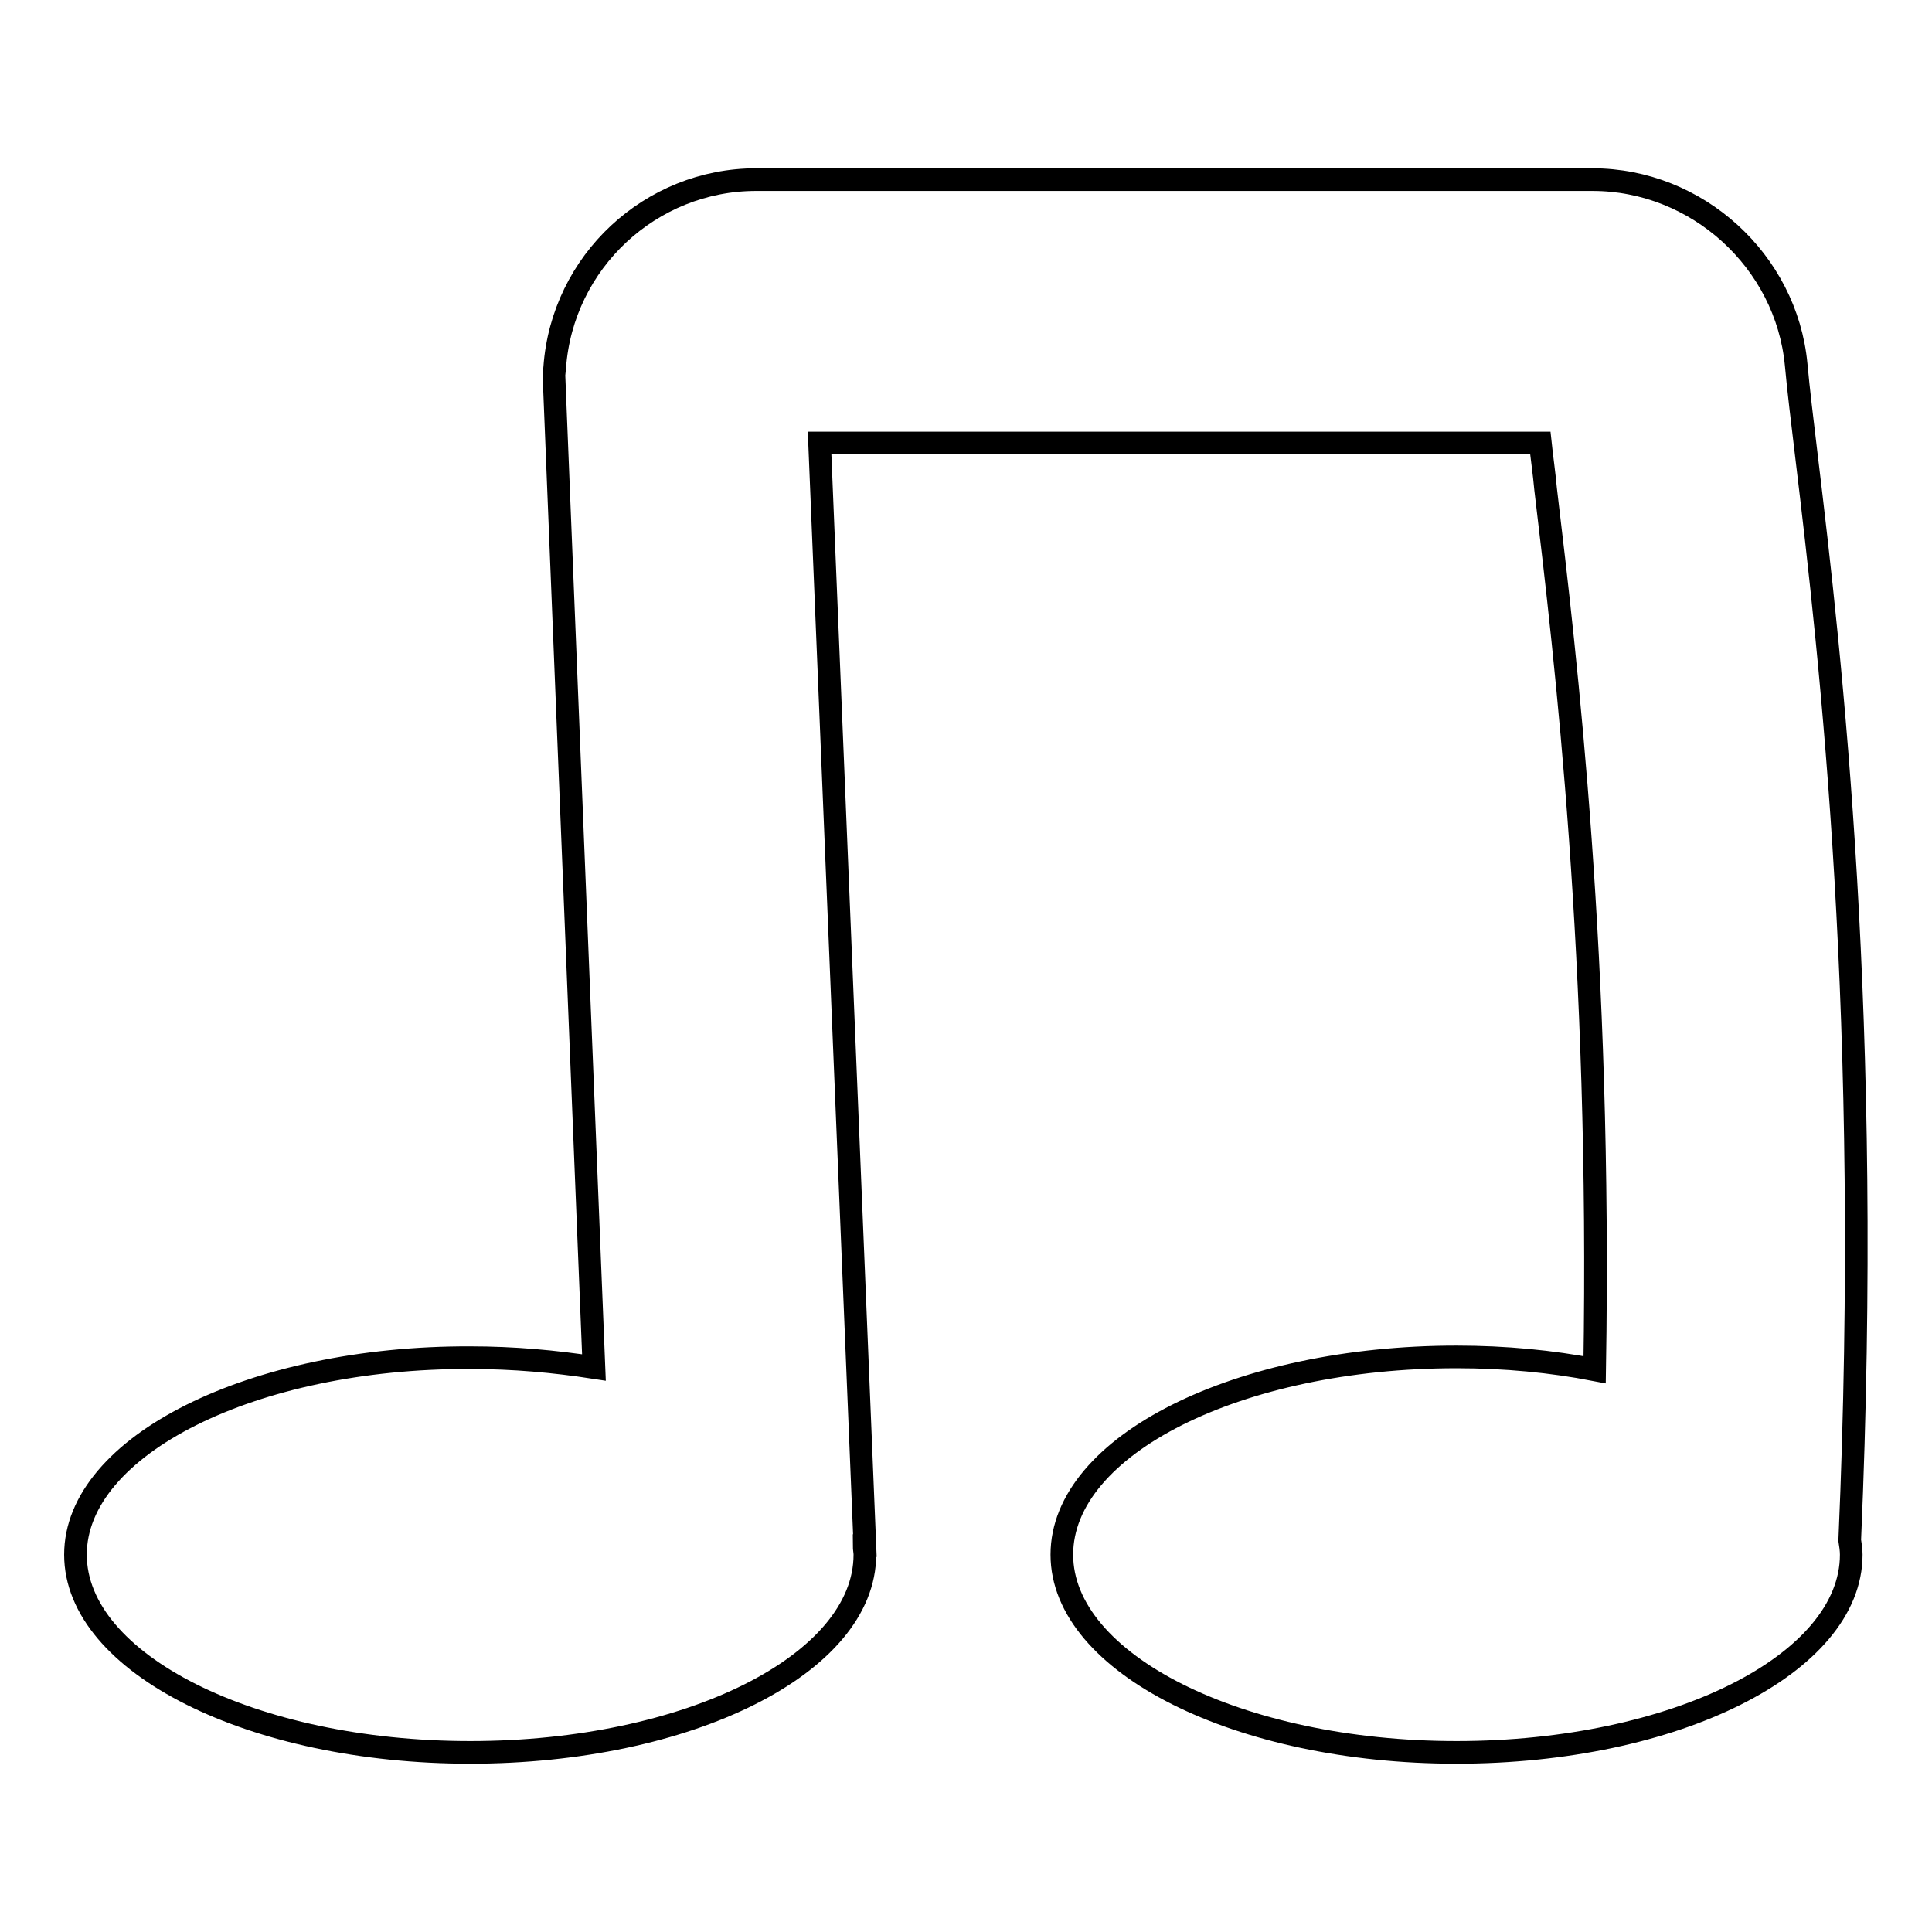 <?xml version="1.0" encoding="utf-8"?>
<!-- Svg Vector Icons : http://www.onlinewebfonts.com/icon -->
<!DOCTYPE svg PUBLIC "-//W3C//DTD SVG 1.1//EN" "http://www.w3.org/Graphics/SVG/1.1/DTD/svg11.dtd">
<svg version="1.1" xmlns="http://www.w3.org/2000/svg" xmlns:xlink="http://www.w3.org/1999/xlink" x="0px" y="0px" viewBox="0 0 256 256" enable-background="new 0 0 256 256" xml:space="preserve">
<g><g><g><path stroke-width="3" fill-opacity="0" stroke="#000000"  d="M62.3,232.2c28.9,0,52.3-11.7,52.3-26.2c0-0.4-0.1-0.8-0.1-1.2h0.1l-6-146.1h95.5c0.2,1.9,0.5,3.9,0.7,6.1c2.7,22.6,7.4,62.2,6.5,116.7c-5.7-1.1-11.8-1.7-18.3-1.7c-28.9,0-52.3,11.7-52.3,26.2c0,14.4,23.4,26.2,52.3,26.2s52.3-11.7,52.3-26.2c0-0.6-0.1-1.3-0.2-1.9c3-69.1-2.5-116.8-5.7-143.4c-0.6-5-1.1-9.1-1.4-12.4c-1.3-13.7-13.1-24.5-27-24.5H100.2c-14,0-25.7,10.9-26.7,24.9l-0.1,1l5.3,131.5c-5.2-0.8-10.6-1.3-16.4-1.3C33.4,179.8,10,191.6,10,206C10,220.4,33.4,232.2,62.3,232.2z"/></g><g></g><g></g><g></g><g></g><g></g><g></g><g></g><g></g><g></g><g></g><g></g><g></g><g></g><g></g><g></g></g></g>
</svg>